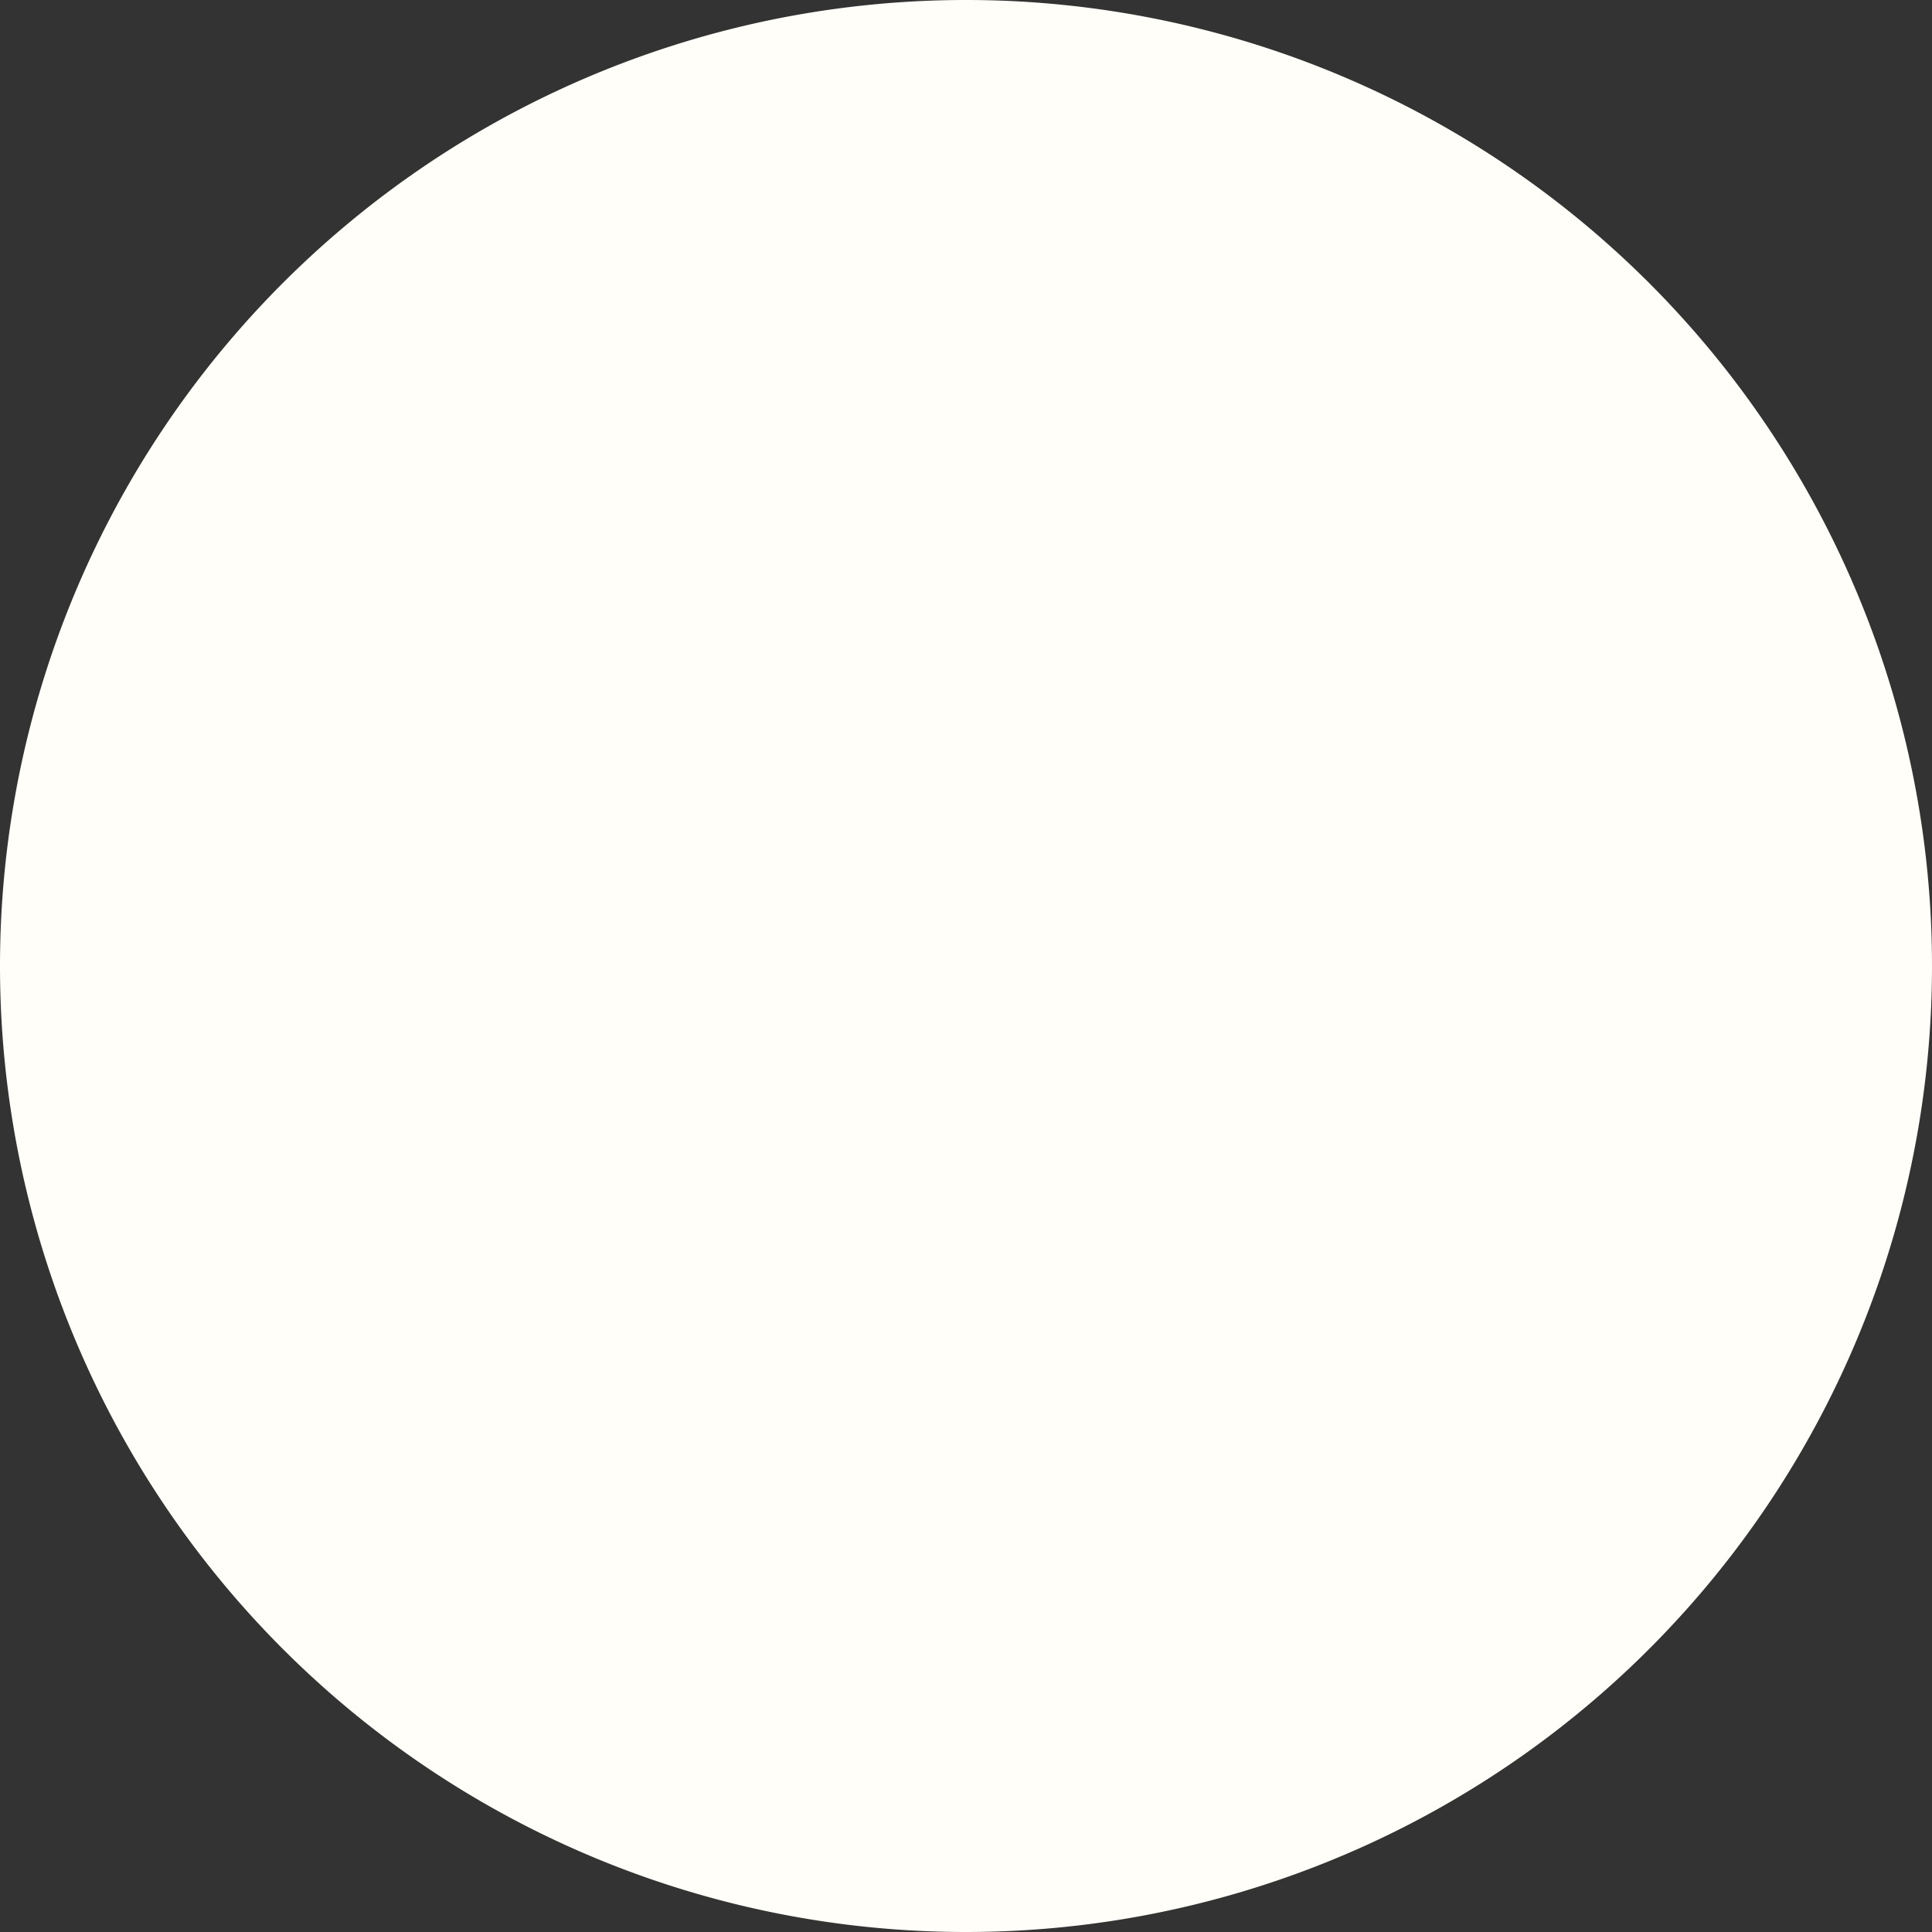 <svg xmlns="http://www.w3.org/2000/svg" width="16.148" height="16.148" viewBox="0 0 16.148 16.148"><rect x="0" y="0" width="16.148" height="16.148" fill="#333333" stroke="none"/><path id="Path_4920" d="M1154.01,52.5a8.074,8.074,0,1,0-8.074-8.074,8.074,8.074,0,0,0,8.074,8.074" transform="translate(-1145.936 -36.352)" fill="#fffef8"></path></svg>